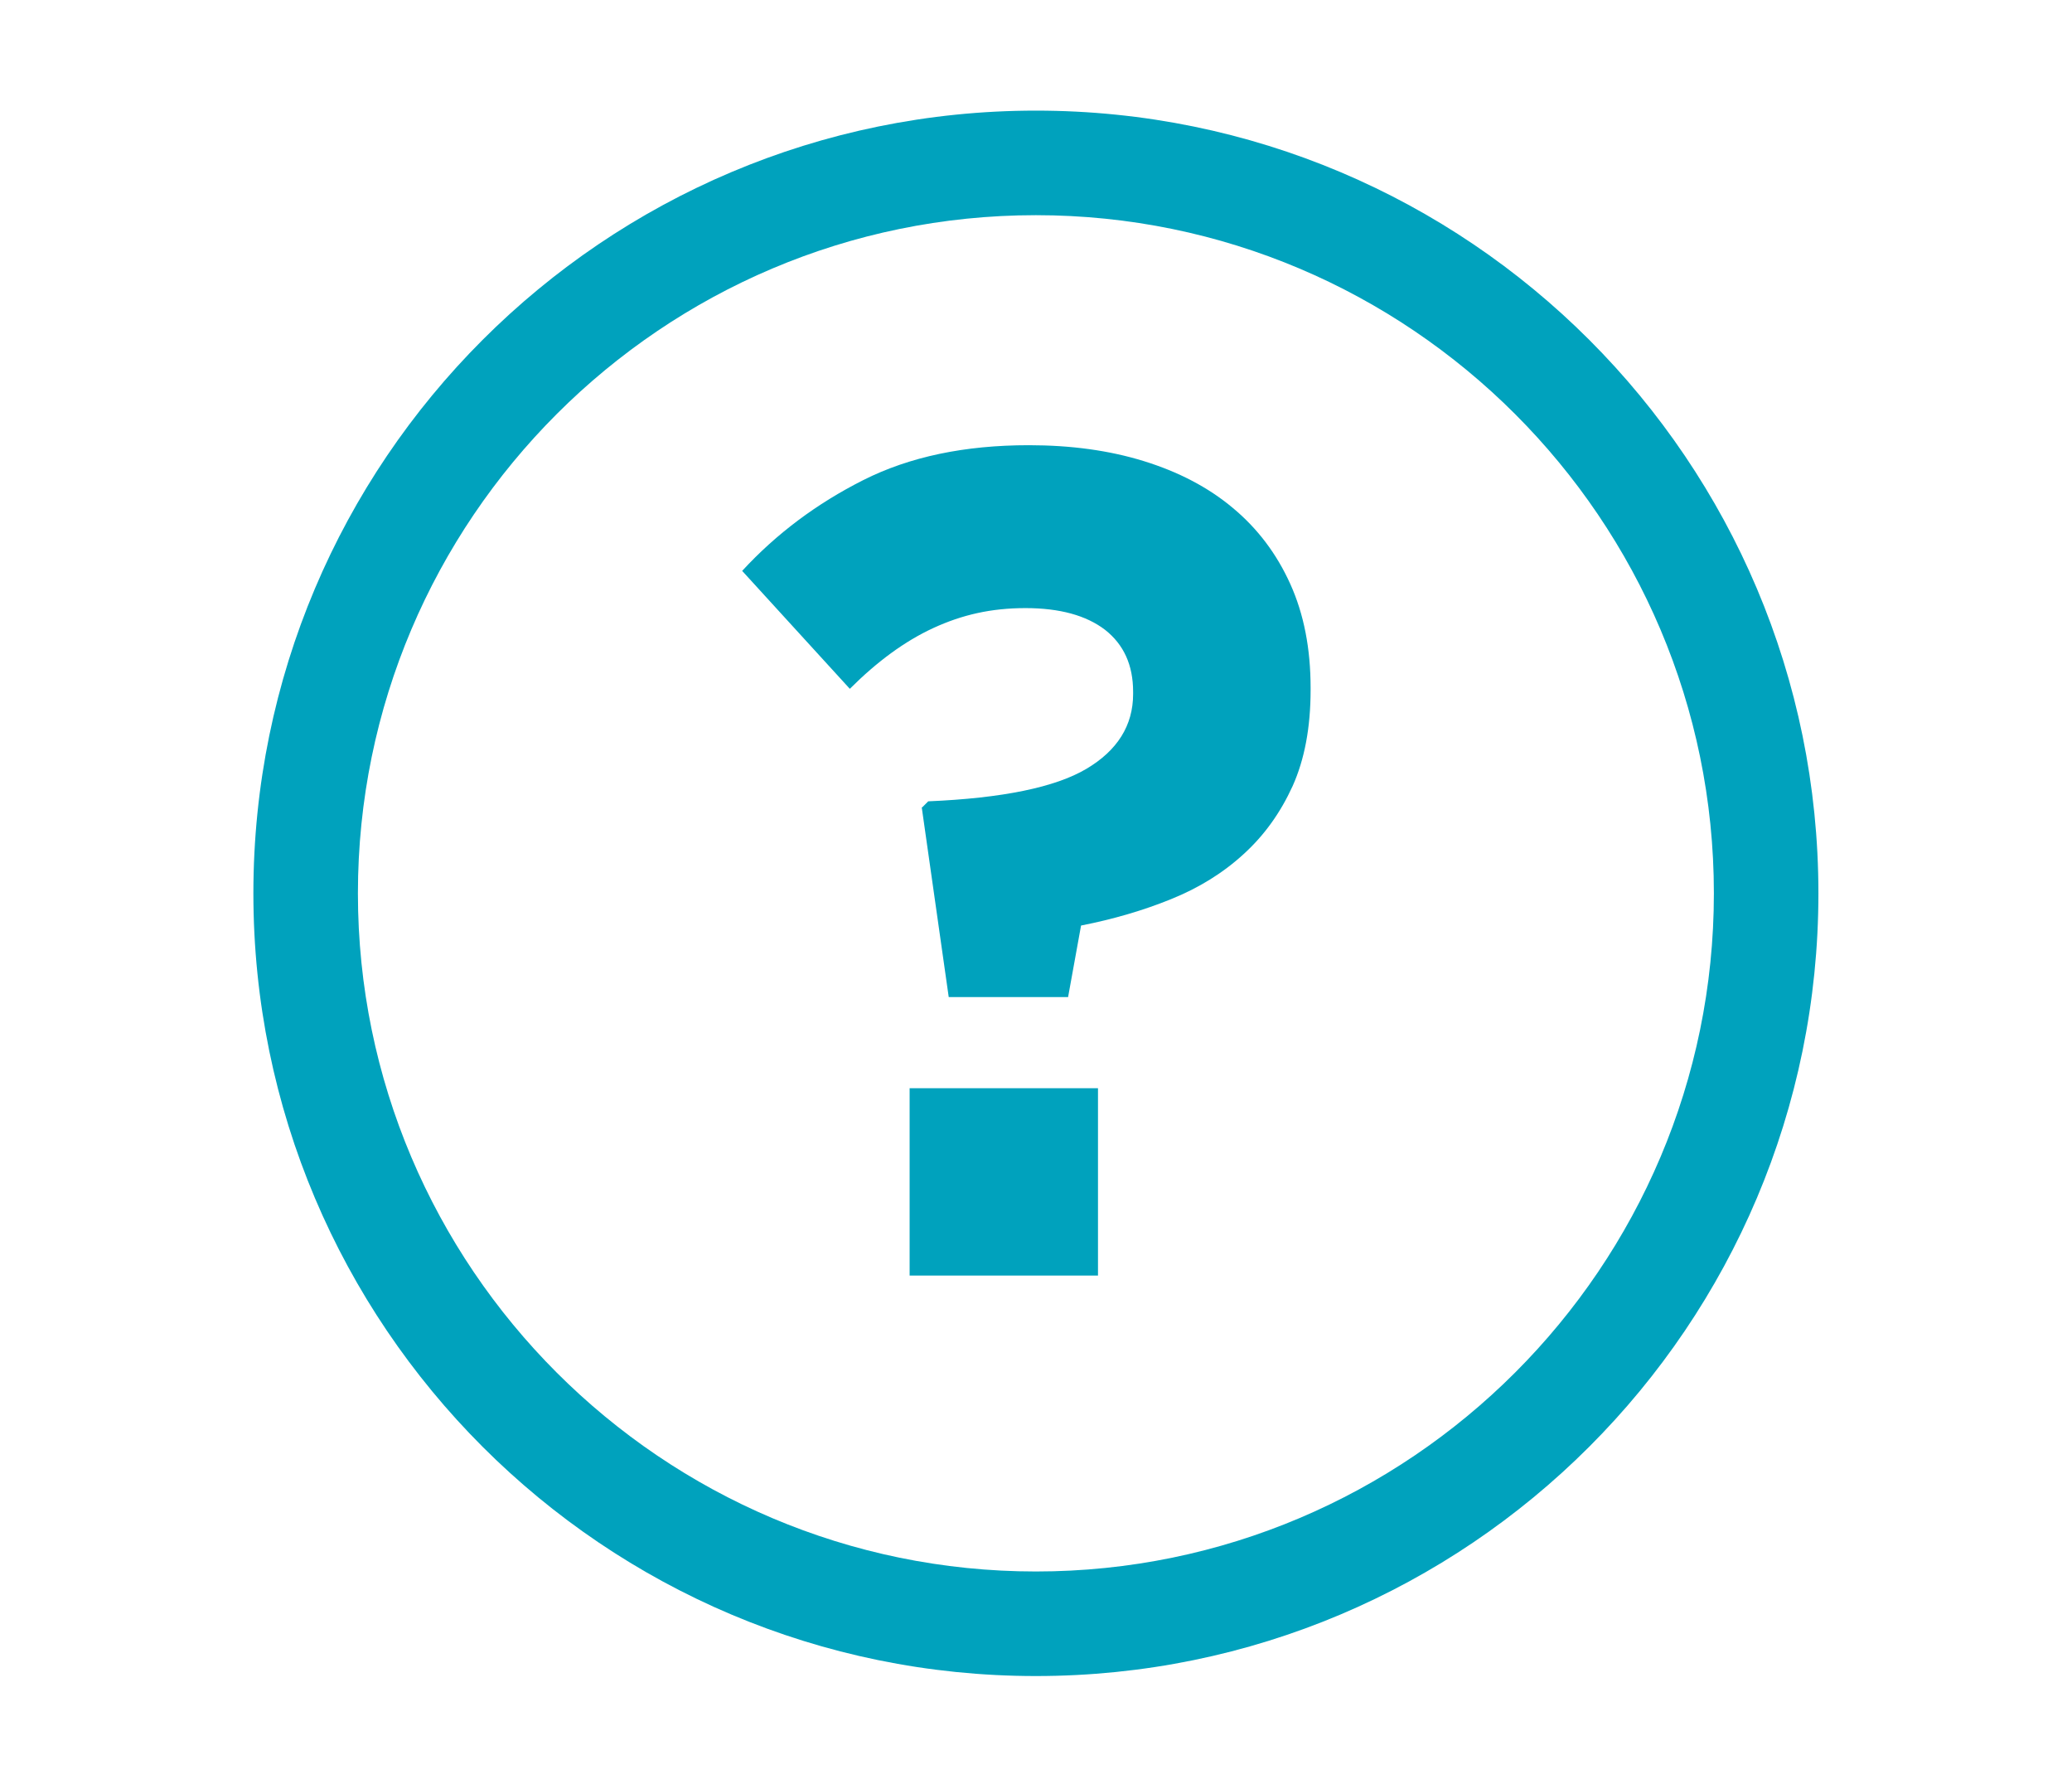 <?xml version="1.0" encoding="UTF-8"?>
<svg id="Layer_1" xmlns="http://www.w3.org/2000/svg" viewBox="0 0 99.11 85.55">
  <path d="M44.12,38.6l.28-.28c3.55-.15,6.07-.67,7.56-1.55,1.49-.88,2.24-2.08,2.24-3.58v-.11c0-1.28-.45-2.26-1.34-2.96-.9-.69-2.17-1.04-3.81-1.04s-3.03.32-4.4.95-2.7,1.61-4,2.91l-5.15-5.64c1.64-1.78,3.57-3.22,5.79-4.34s4.86-1.67,7.92-1.67c2.02,0,3.85.25,5.5.76s3.08,1.25,4.26,2.24c1.19.99,2.1,2.2,2.75,3.64.65,1.44.97,3.09.97,4.96v.11c0,1.79-.29,3.32-.86,4.59-.58,1.27-1.35,2.35-2.34,3.25-.98.9-2.14,1.62-3.48,2.16-1.33.54-2.77.96-4.3,1.26l-.62,3.42h-5.71l-1.29-9.07ZM43.51,52.04h9.01v8.96h-9.01v-8.96Z" style="fill: #00a2bd;"/>
  <path d="M49.55,10.29c17.88,0,32.43,14.55,32.43,32.43s-14.55,32.43-32.43,32.43-32.43-14.55-32.43-32.43S31.67,10.29,49.55,10.29M49.55,5.29C28.88,5.29,12.12,22.05,12.12,42.72s16.76,37.43,37.43,37.43,37.43-16.76,37.43-37.43S70.23,5.29,49.55,5.29h0Z" style="fill: #00a2bd;"/>
</svg>
